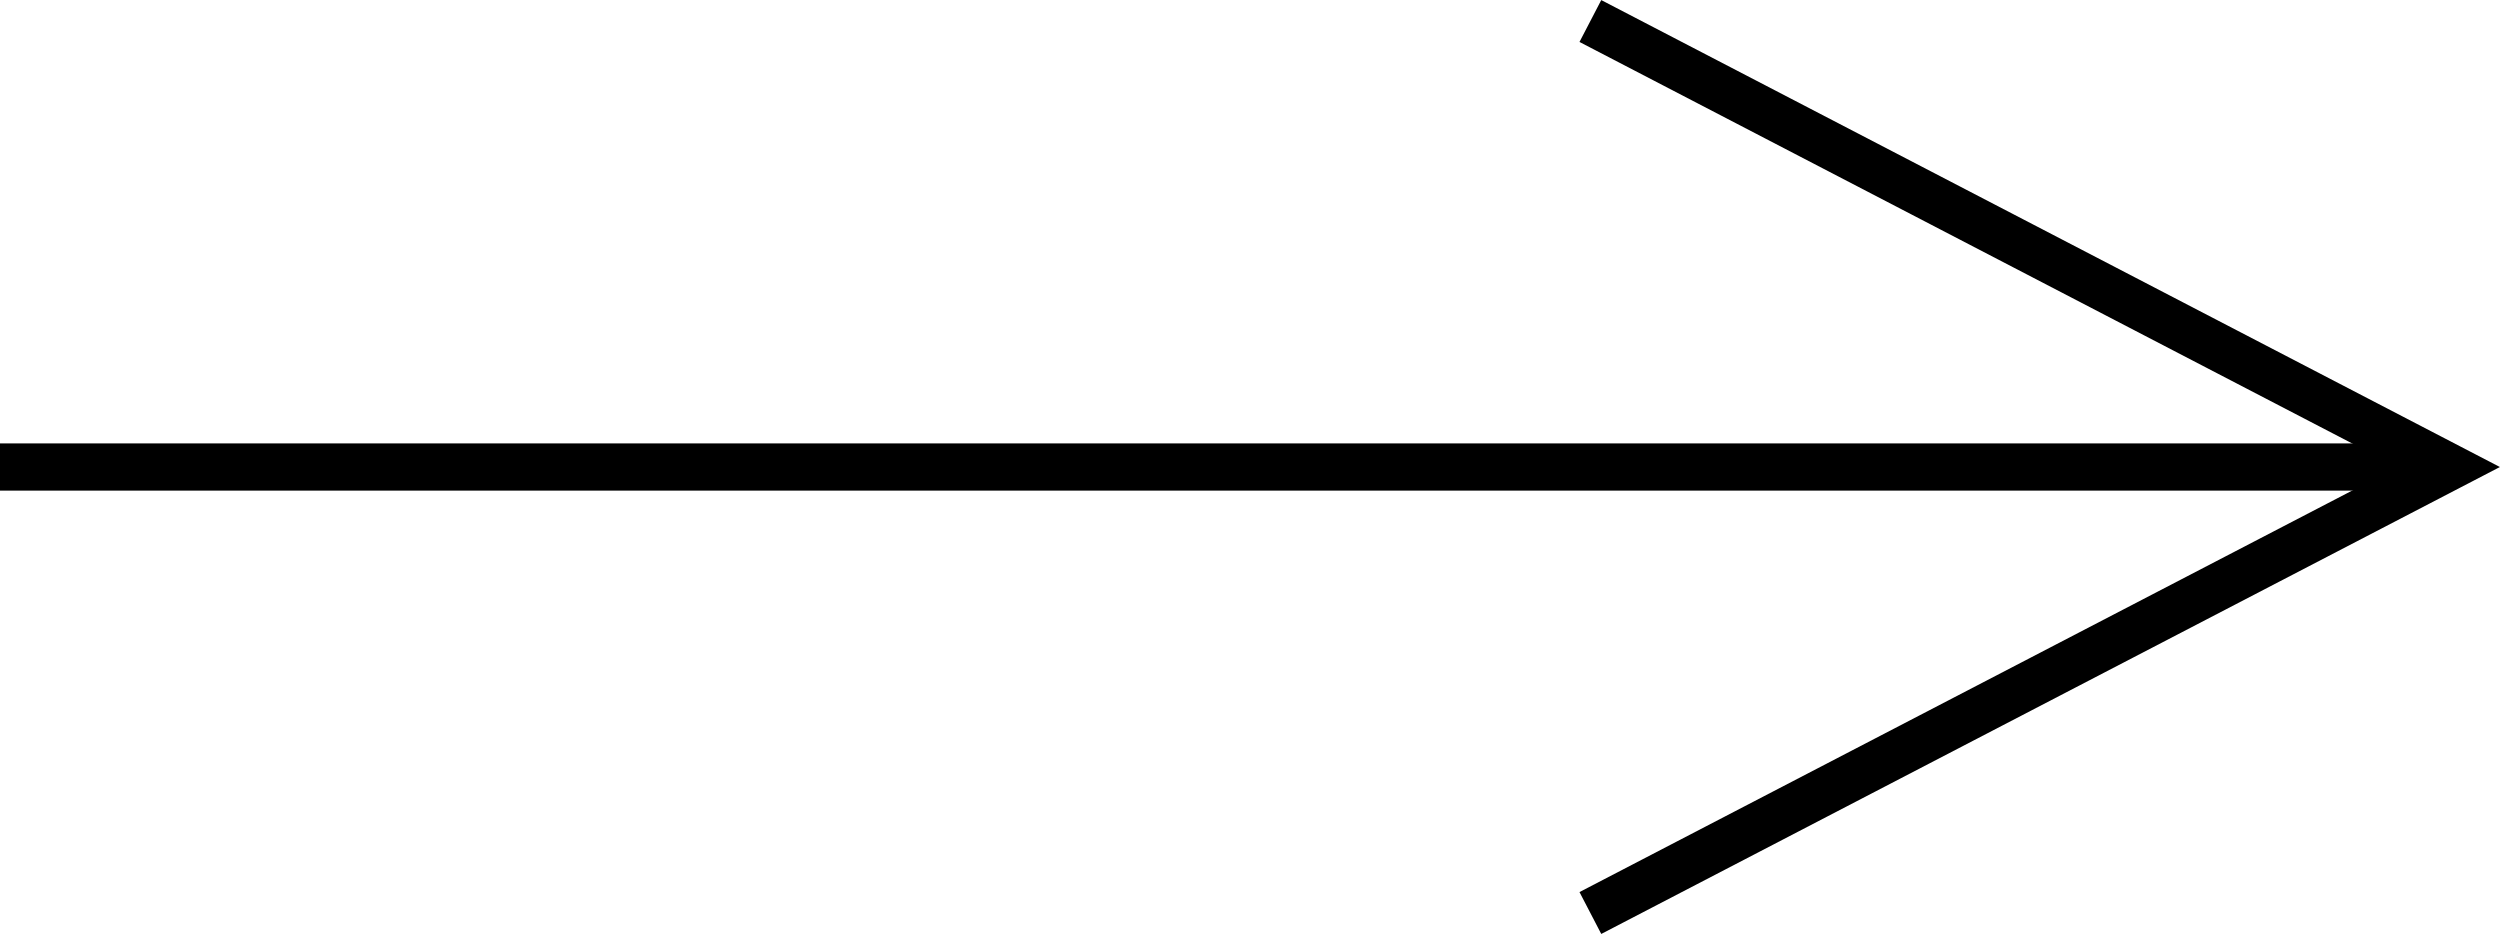 <?xml version="1.0" encoding="UTF-8" standalone="no"?>
<!-- Created with Inkscape (http://www.inkscape.org/) -->

<svg
   xmlns:dc="http://purl.org/dc/elements/1.1/"
   xmlns:cc="http://creativecommons.org/ns#"
   xmlns:rdf="http://www.w3.org/1999/02/22-rdf-syntax-ns#"
   xmlns:svg="http://www.w3.org/2000/svg"
   xmlns="http://www.w3.org/2000/svg"
   xmlns:sodipodi="http://sodipodi.sourceforge.net/DTD/sodipodi-0.dtd"
   xmlns:inkscape="http://www.inkscape.org/namespaces/inkscape"
   width="14.036mm"
   height="5.243mm"
   viewBox="0 0 14.036 5.243"
   version="1.1"
   id="svg8"
   inkscape:version="0.92.3 (2405546, 2018-03-11)"
   sodipodi:docname="arrow.svg">
  <defs
     id="defs2" />
  <sodipodi:namedview
     id="base"
     pagecolor="#ffffff"
     bordercolor="#666666"
     borderopacity="1.0"
     inkscape:pageopacity="0.0"
     inkscape:pageshadow="2"
     inkscape:zoom="11.2"
     inkscape:cx="25.701073"
     inkscape:cy="1.6041891"
     inkscape:document-units="mm"
     inkscape:current-layer="layer1"
     showgrid="false"
     showguides="true"
     inkscape:guide-bbox="true"
     fit-margin-top="0"
     fit-margin-left="0"
     fit-margin-right="0"
     fit-margin-bottom="0"
     inkscape:window-width="1920"
     inkscape:window-height="969"
     inkscape:window-x="1920"
     inkscape:window-y="28"
     inkscape:window-maximized="1">
    <sodipodi:guide
       position="-57.783,-21.474"
       orientation="1,0"
       id="guide819"
       inkscape:locked="false" />
    <sodipodi:guide
       position="13.749,-7.3"
       orientation="1,0"
       id="guide821"
       inkscape:locked="false" />
    <sodipodi:guide
       position="-36.097,0.117"
       orientation="0,1"
       id="guide825"
       inkscape:locked="false" />
    <sodipodi:guide
       position="-35.01,5.126"
       orientation="0,1"
       id="guide827"
       inkscape:locked="false" />
    <sodipodi:guide
       position="8.93,-22.892"
       orientation="1,0"
       id="guide829"
       inkscape:locked="false" />
    <sodipodi:guide
       position="-8.079,2.621"
       orientation="0,1"
       id="guide831"
       inkscape:locked="false" />
    <sodipodi:guide
       position="-1.7640911e-07,-12.45"
       orientation="1,0"
       id="guide833"
       inkscape:locked="false" />
  </sodipodi:namedview>
  <g
     inkscape:label="Layer 1"
     inkscape:groupmode="layer"
     id="layer1"
     transform="translate(-67.233,-4.376)">
    <path
       style="fill:none;stroke:#000000;stroke-width:0.265px;stroke-linecap:butt;stroke-linejoin:miter;stroke-opacity:1"
       d="m 76.162,4.494 4.819,2.504 -4.819,2.504"
       id="path835"
       inkscape:connector-curvature="0"
       sodipodi:nodetypes="ccc" />
    <path
       style="fill:none;stroke:#000000;stroke-width:0.265px;stroke-linecap:butt;stroke-linejoin:miter;stroke-opacity:1"
       d="M 67.233,6.998 H 80.981"
       id="path837"
       inkscape:connector-curvature="0"
       sodipodi:nodetypes="cc" />
  </g>
</svg>
